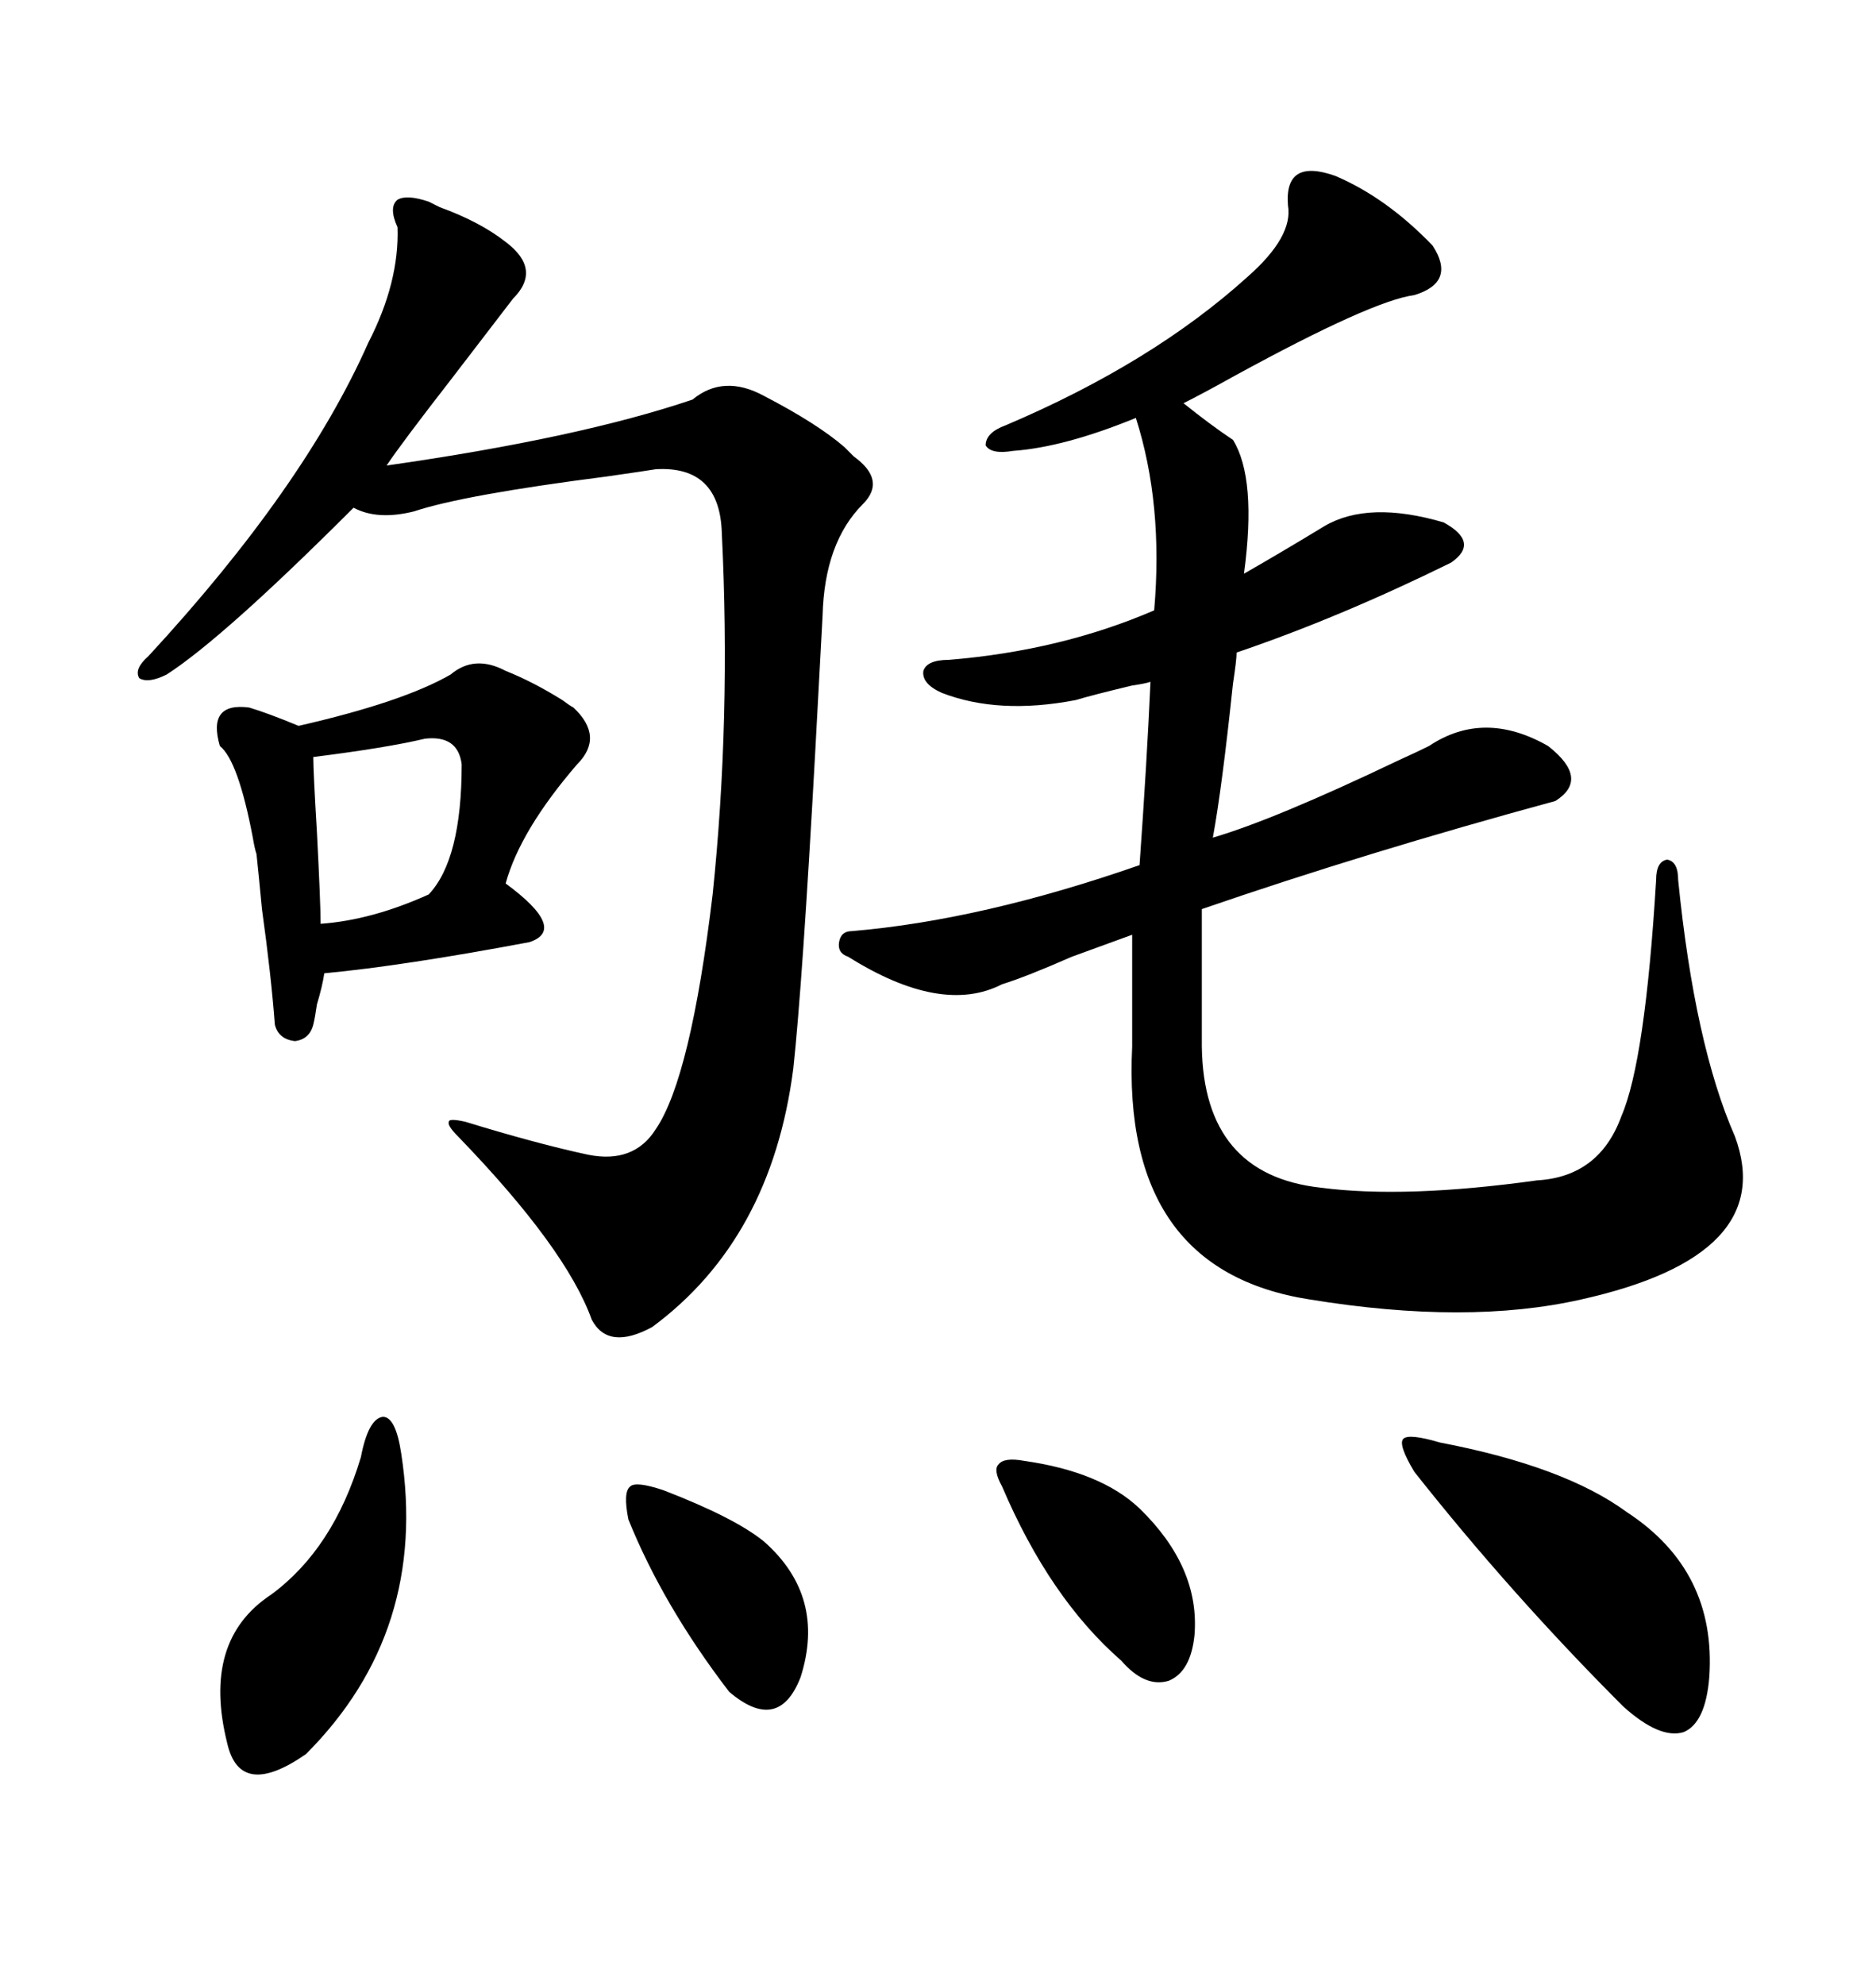 <svg xmlns="http://www.w3.org/2000/svg" xmlns:xlink="http://www.w3.org/1999/xlink" width="300" height="317.285"><path d="M136.23 148.83L136.23 148.83Q157.03 147.07 182.23 138.28L182.23 138.28Q183.40 121.88 183.98 108.98L183.98 108.98Q183.11 109.28 181.05 109.57L181.05 109.57Q174.90 111.04 171.97 111.91L171.97 111.91Q159.67 114.26 150.59 110.74L150.59 110.74Q147.36 109.28 147.66 107.23L147.66 107.23Q148.24 105.47 151.76 105.47L151.76 105.47Q169.63 104.00 184.57 97.56L184.57 97.56Q186.04 80.57 181.64 66.80L181.64 66.80Q170.21 71.48 162.01 72.07L162.01 72.07Q158.50 72.66 157.62 71.19L157.62 71.19Q157.62 69.14 160.84 67.97L160.84 67.97Q184.28 58.01 199.51 44.24L199.51 44.24Q206.84 37.79 205.96 32.81L205.96 32.81Q205.37 25.20 213.57 28.13L213.57 28.13Q221.78 31.64 229.10 39.26L229.10 39.26Q232.91 45.12 226.17 47.17L226.17 47.17Q219.43 48.05 197.46 60.06L197.46 60.06Q192.19 62.99 189.26 64.45L189.26 64.45Q193.65 67.97 197.17 70.31L197.17 70.31Q200.98 76.46 198.93 91.70L198.93 91.70Q205.08 88.18 211.82 84.08L211.82 84.08Q218.85 79.98 230.86 83.50L230.86 83.50Q236.72 86.72 232.03 89.94L232.03 89.94Q214.16 98.73 197.75 104.30L197.75 104.30Q197.75 105.47 197.17 109.28L197.17 109.28Q195.41 125.98 193.95 133.89L193.95 133.89Q203.91 130.96 223.54 121.58L223.54 121.58Q226.76 120.12 228.52 119.24L228.52 119.24Q237.30 113.38 247.56 119.24L247.56 119.24Q254.30 124.51 248.73 128.03L248.73 128.03Q218.55 136.23 192.19 145.31L192.19 145.31L192.19 167.29Q192.48 187.79 211.23 189.84L211.23 189.84Q224.71 191.60 245.80 188.67L245.80 188.67Q255.76 188.09 259.28 178.42L259.28 178.42Q263.09 169.63 264.84 140.63L264.84 140.63Q264.84 137.70 266.60 137.40L266.60 137.40Q268.36 137.70 268.36 140.63L268.36 140.63Q271.00 166.99 277.44 181.64L277.44 181.64Q284.47 200.68 252.83 207.71L252.83 207.71Q234.67 211.82 209.47 207.71L209.47 207.71Q179.30 203.03 181.05 167.29L181.05 167.29L181.05 149.41Q177.83 150.59 171.39 152.93L171.39 152.93Q164.06 156.15 160.25 157.32L160.25 157.32Q150.59 162.30 135.64 152.93L135.64 152.93Q133.89 152.34 134.18 150.59L134.18 150.59Q134.47 148.83 136.23 148.83ZM68.55 32.23L68.55 32.23Q69.14 32.52 70.31 33.11L70.31 33.11Q76.76 35.45 80.86 38.67L80.86 38.67Q86.72 43.07 82.03 47.75L82.03 47.75Q79.10 51.56 72.36 60.35L72.36 60.35Q64.16 70.90 61.82 74.41L61.82 74.41Q92.58 70.02 110.74 63.87L110.74 63.87Q115.72 59.77 122.17 63.28L122.17 63.28Q130.66 67.68 135.06 71.48L135.06 71.48Q135.64 72.07 136.52 72.95L136.52 72.95Q141.80 76.76 137.99 80.57L137.99 80.57Q131.84 86.72 131.54 98.44L131.54 98.44Q131.25 104.00 130.37 120.12L130.37 120.12Q128.32 157.32 126.86 170.80L126.86 170.80Q123.34 198.05 104.30 212.11L104.30 212.11Q97.27 215.92 94.63 210.94L94.63 210.94Q90.53 199.51 73.24 181.64L73.24 181.64Q71.48 179.88 71.78 179.30L71.78 179.30Q71.78 178.71 74.41 179.30L74.41 179.30Q85.84 182.81 94.04 184.57L94.04 184.57Q101.37 186.04 104.88 180.47L104.88 180.47Q110.45 172.27 113.96 142.97L113.96 142.97Q116.89 114.84 115.43 85.25L115.43 85.25Q115.14 74.41 104.88 75L104.88 75Q103.13 75.29 96.97 76.17L96.97 76.17Q74.12 79.10 66.21 81.74L66.21 81.74Q60.35 83.20 56.54 81.15L56.54 81.15Q35.74 101.95 26.66 107.81L26.66 107.81Q23.73 109.28 22.27 108.40L22.27 108.40Q21.39 106.93 23.73 104.88L23.73 104.88Q48.63 77.93 58.89 54.79L58.89 54.79Q63.87 45.12 63.57 36.33L63.57 36.33Q62.11 33.11 63.57 31.93L63.57 31.93Q65.04 31.05 68.55 32.23ZM72.07 107.81L72.07 107.81Q75.88 104.59 80.86 107.23L80.86 107.23Q85.25 108.98 89.94 111.91L89.94 111.91Q91.11 112.79 91.70 113.09L91.70 113.09Q96.68 117.77 92.29 122.17L92.29 122.17Q83.20 132.71 80.86 141.21L80.86 141.21Q90.82 148.54 84.67 150.59L84.67 150.59Q64.45 154.39 51.86 155.57L51.86 155.57Q51.56 157.62 50.68 160.55L50.68 160.55Q50.39 162.60 50.10 163.77L50.10 163.77Q49.51 166.11 47.17 166.41L47.17 166.41Q44.53 166.11 43.95 163.77L43.95 163.77Q43.36 155.86 41.89 145.31L41.89 145.31Q41.31 139.16 41.02 136.52L41.02 136.52Q40.72 135.64 40.43 133.89L40.43 133.89Q38.09 121.58 35.16 119.24L35.16 119.24Q33.11 112.21 39.84 113.09L39.84 113.09Q42.77 113.96 47.75 116.02L47.75 116.02Q64.45 112.21 72.07 107.81ZM230.27 230.57L230.27 230.57Q250.20 234.38 260.16 241.70L260.16 241.70Q274.51 251.07 273.34 268.07L273.34 268.07Q272.75 275.39 269.24 276.86L269.24 276.86Q265.43 278.03 259.57 272.75L259.57 272.75Q241.70 254.88 226.17 235.25L226.17 235.25Q223.54 230.86 224.41 229.98L224.41 229.98Q225.29 229.10 230.27 230.57ZM57.71 232.91L57.71 232.91Q58.89 226.76 61.23 226.46L61.23 226.46Q63.28 226.46 64.16 232.32L64.16 232.32Q68.55 260.74 48.93 280.37L48.93 280.37Q38.38 287.70 36.33 278.61L36.33 278.61Q32.23 262.21 43.36 254.88L43.36 254.88Q53.32 247.56 57.71 232.91ZM163.77 233.50L163.77 233.50Q176.07 235.25 182.23 241.11L182.23 241.11Q191.89 250.49 191.02 261.33L191.02 261.33Q190.43 267.19 186.91 268.65L186.91 268.65Q183.11 269.82 179.30 265.43L179.30 265.43Q167.87 255.47 160.25 237.60L160.25 237.60Q158.79 234.96 159.67 234.08L159.67 234.08Q160.55 232.91 163.77 233.50ZM106.05 238.18L106.05 238.18Q117.48 242.58 122.17 246.39L122.17 246.39Q132.13 255.18 128.03 268.07L128.03 268.07Q124.51 277.15 116.60 270.41L116.60 270.41Q106.05 256.64 100.49 242.87L100.49 242.87Q99.61 238.48 100.78 237.60L100.78 237.60Q101.66 236.72 106.05 238.18ZM67.97 118.07L67.97 118.07Q61.82 119.53 50.10 121.00L50.10 121.00Q50.10 123.34 50.68 133.01L50.68 133.01Q51.27 144.43 51.27 147.66L51.27 147.66Q59.47 147.07 68.55 142.97L68.55 142.97Q73.83 137.40 73.83 122.17L73.83 122.17Q73.24 117.48 67.97 118.07Z"/></svg>